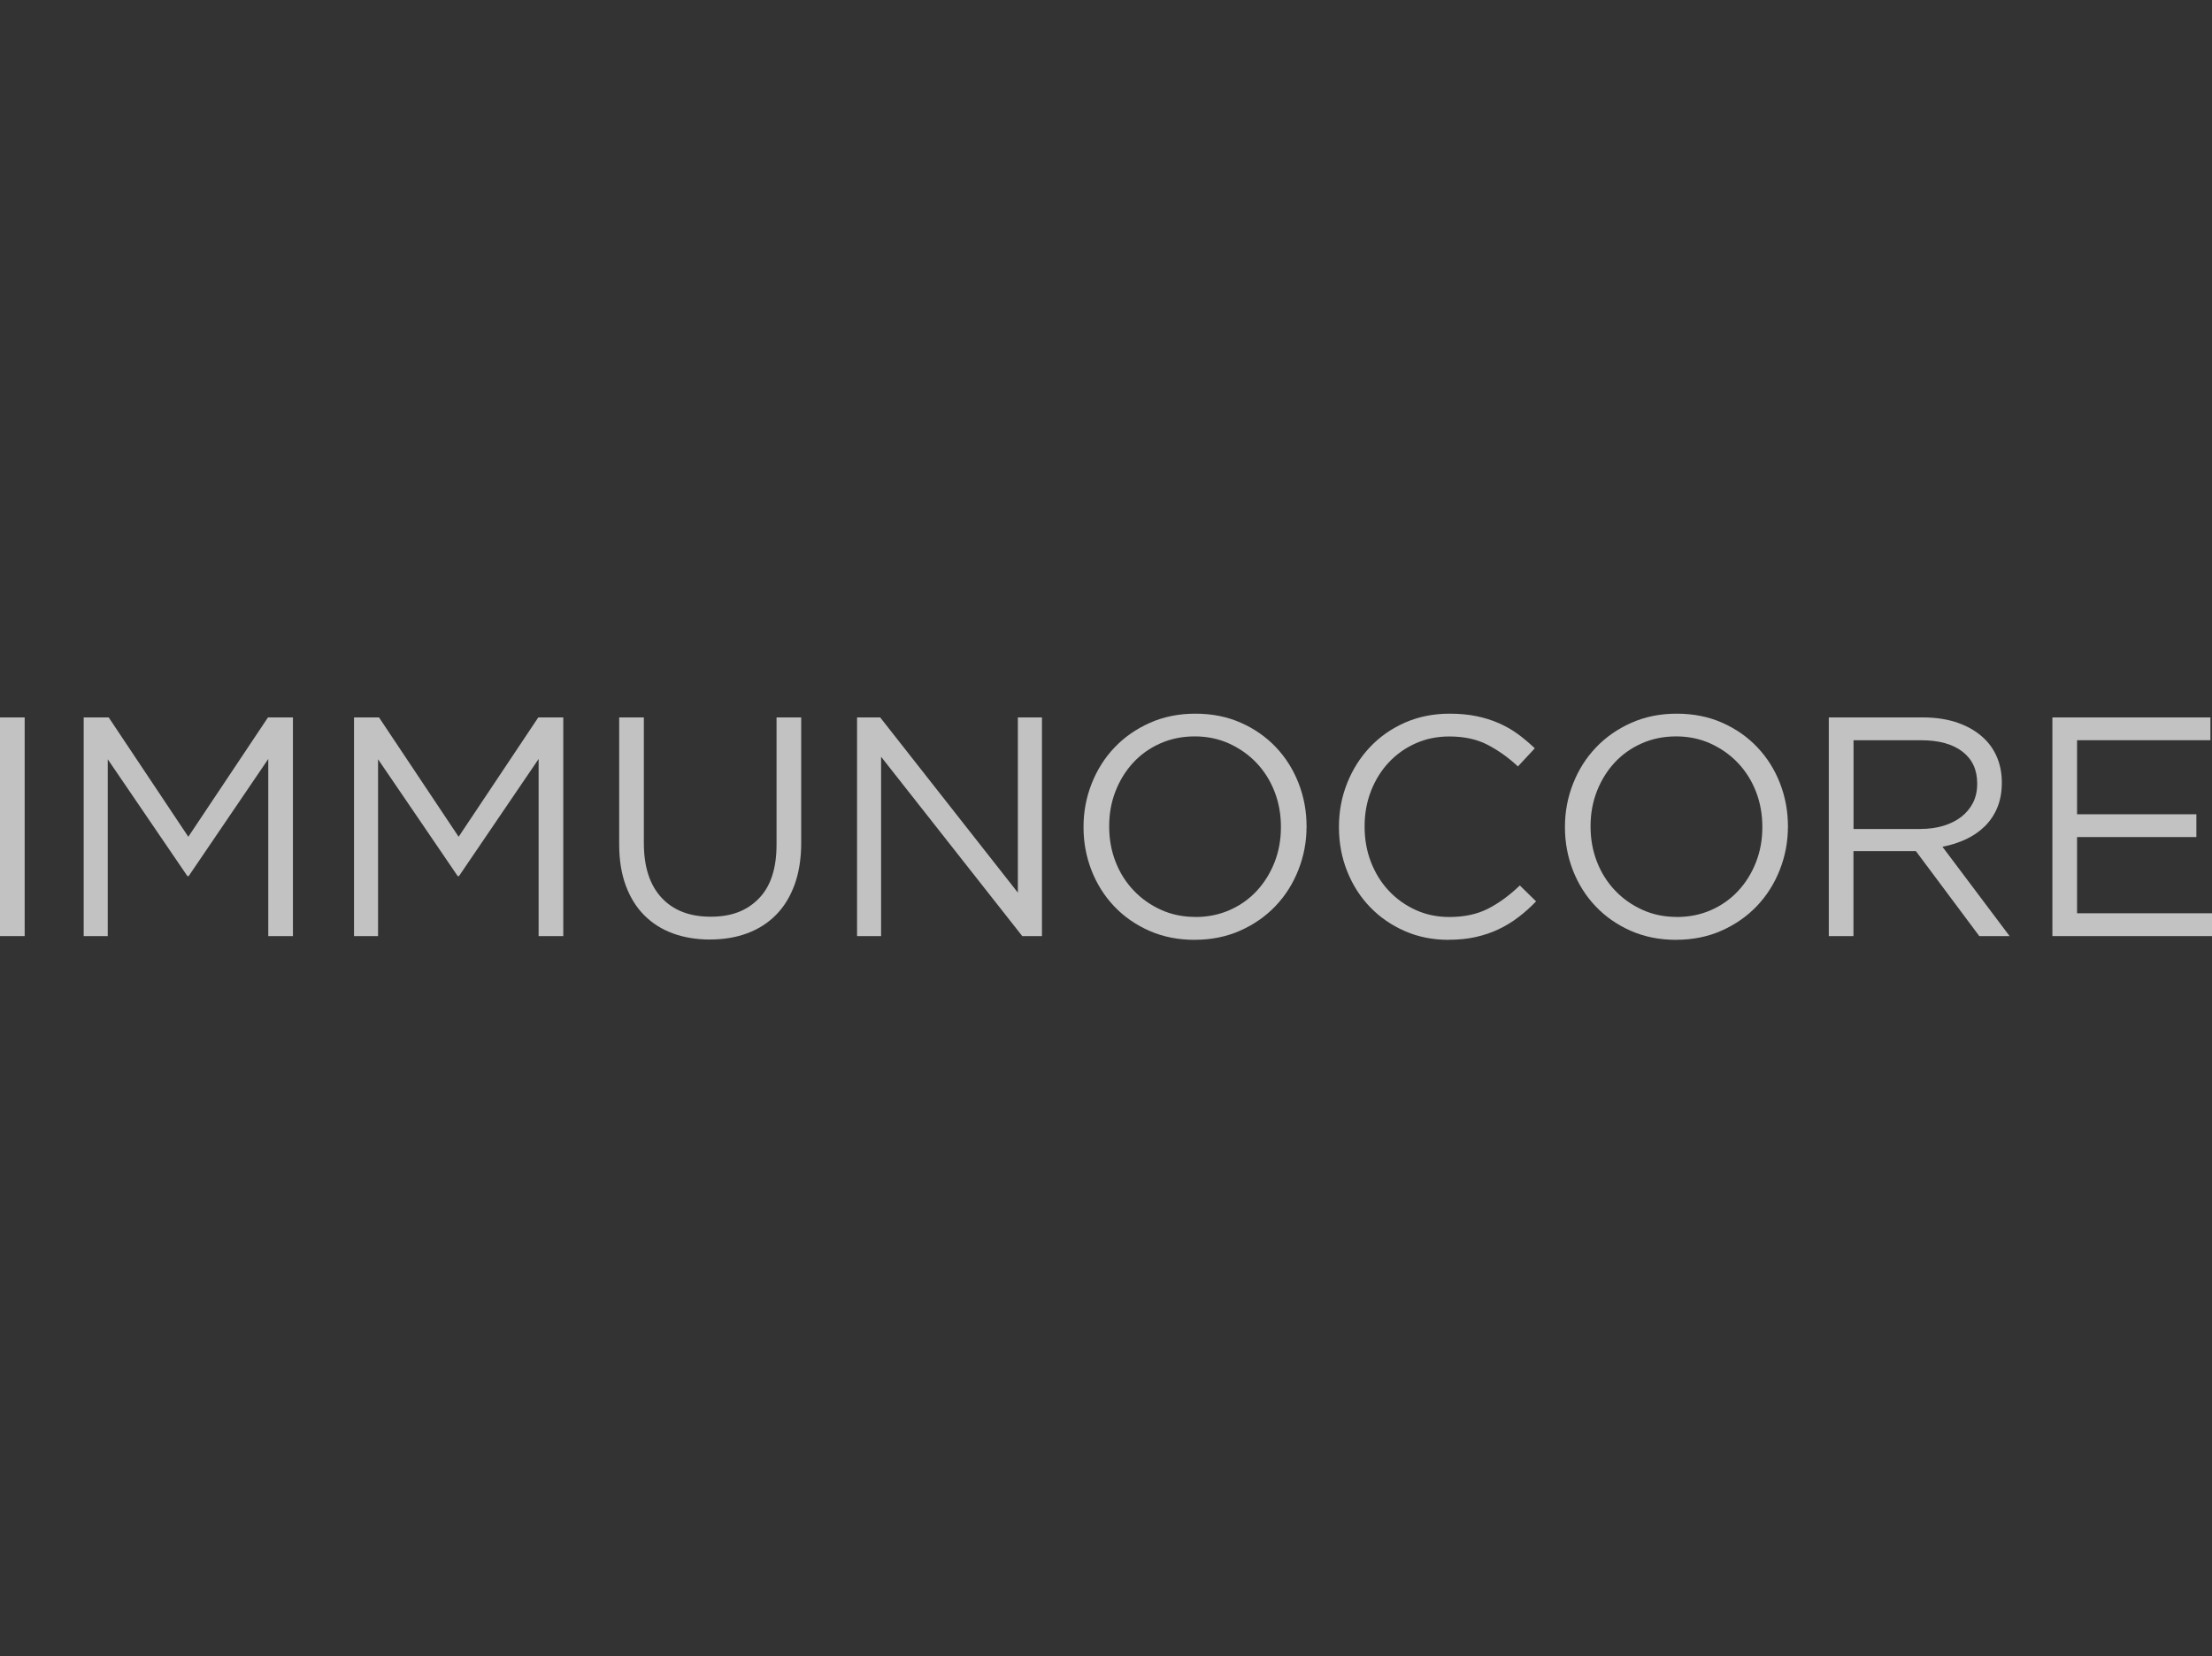 <svg width="2070" height="1550" viewBox="0 0 2070 1550" fill="none" xmlns="http://www.w3.org/2000/svg">
<rect x="0" y="0" width="2070" height="1550" fill="#333333" stroke="none"/>
<path d="M23.081 671.506H0V876.17H23.081V671.506Z" fill="white" fill-opacity="0.7"/>
<path d="M78.328 671.506H101.719L176.226 783.216L250.768 671.506H274.125V876.17H251.043V710.394L176.536 820.039H175.366L100.825 710.67V876.17H78.328V671.506Z" fill="white" fill-opacity="0.7"/>
<path d="M331.289 671.506H354.679L429.188 783.216L503.729 671.506H527.12V876.17H504.04V710.394L429.495 820.039H428.326L353.785 710.67V876.17H331.289V671.506Z" fill="white" fill-opacity="0.7"/>
<path d="M664.504 879.404C651.846 879.404 640.289 877.512 629.866 873.726C619.444 869.94 610.467 864.262 602.967 856.76C595.466 849.257 589.687 839.931 585.596 828.849C581.501 817.733 579.438 804.966 579.438 790.546V671.506H602.518V789.032C602.518 811.264 608.024 828.333 619.03 840.206C630.039 852.114 645.381 858.033 665.056 858.033C684.732 858.033 698.939 852.389 710.048 841.067C721.16 829.778 726.697 812.916 726.697 790.477V671.506H749.778V788.756C749.778 803.555 747.715 816.632 743.623 827.92C739.528 839.208 733.749 848.672 726.252 856.278C718.752 863.884 709.775 869.631 699.353 873.52C688.927 877.408 677.3 879.37 664.435 879.37" fill="white" fill-opacity="0.7"/>
<path d="M802.039 671.506H823.674L952.532 835.526V671.506H975.063V876.17H956.623L824.533 708.33V876.17H802.039V671.506Z" fill="white" fill-opacity="0.7"/>
<path d="M1118.02 879.684C1102.44 879.684 1088.27 876.862 1075.51 871.218C1062.75 865.574 1051.77 857.934 1042.62 848.264C1033.48 838.628 1026.42 827.409 1021.43 814.641C1016.48 801.873 1013.97 788.485 1013.97 774.444V773.859C1013.97 759.818 1016.51 746.362 1021.57 733.491C1026.63 720.62 1033.75 709.366 1042.9 699.73C1052.05 690.094 1063.06 682.385 1075.92 676.638C1088.79 670.891 1102.99 668 1118.61 668C1134.23 668 1148.36 670.822 1161.13 676.466C1173.89 682.11 1184.86 689.75 1194.01 699.421C1203.16 709.057 1210.22 720.276 1215.2 733.044C1220.19 745.811 1222.67 759.233 1222.67 773.24C1222.84 773.446 1222.84 773.653 1222.67 773.825C1222.67 787.866 1220.12 801.288 1215.06 814.159C1210.01 827.03 1202.89 838.284 1193.74 847.919C1184.59 857.556 1173.58 865.265 1160.71 871.012C1147.85 876.759 1133.64 879.65 1118.02 879.65M1118.61 858.313C1130.31 858.313 1141.07 856.11 1150.91 851.74C1160.75 847.369 1169.18 841.346 1176.19 833.741C1183.21 826.135 1188.71 817.291 1192.71 807.138C1196.69 796.986 1198.69 786.077 1198.69 774.376V773.791C1198.69 762.09 1196.69 751.146 1192.71 740.89C1188.71 730.669 1183.11 721.756 1175.92 714.15C1168.73 706.545 1160.16 700.522 1150.36 696.013C1140.52 691.54 1129.75 689.268 1118.06 689.268C1106.36 689.268 1095.6 691.471 1085.76 695.841C1075.92 700.212 1067.5 706.235 1060.48 713.806C1053.46 721.411 1047.95 730.291 1043.97 740.408C1039.97 750.561 1037.98 761.47 1037.98 773.171V773.756C1037.98 785.457 1039.97 796.401 1043.97 806.656C1047.95 816.878 1053.56 825.791 1060.79 833.396C1067.97 841.002 1076.51 847.059 1086.34 851.533C1096.18 856.007 1106.95 858.244 1118.65 858.244" fill="white" fill-opacity="0.7"/>
<path d="M1355.58 879.684C1340.75 879.684 1327.13 876.965 1314.64 871.494C1302.19 866.056 1291.35 858.588 1282.2 849.124C1273.05 839.66 1265.9 828.51 1260.74 815.639C1255.58 802.768 1253 789.036 1253 774.41V773.825C1253 759.405 1255.58 745.743 1260.74 732.872C1265.9 720.001 1273.05 708.747 1282.2 699.111C1291.35 689.475 1302.26 681.869 1314.92 676.294C1327.61 670.788 1341.48 668 1356.47 668C1365.83 668 1374.26 668.792 1381.75 670.34C1389.25 671.889 1396.24 674.091 1402.67 676.913C1409.1 679.735 1415.05 683.142 1420.49 687.135C1425.92 691.127 1431.19 695.566 1436.27 700.419L1420.49 717.385C1411.71 709.194 1402.33 702.483 1392.28 697.218C1382.24 691.953 1370.2 689.337 1356.2 689.337C1344.88 689.337 1334.42 691.471 1324.79 695.773C1315.16 700.04 1306.76 705.994 1299.64 713.599C1292.52 721.205 1286.99 730.118 1283 740.34C1279.01 750.561 1277.01 761.539 1277.01 773.24V773.825C1277.01 785.732 1279.01 796.779 1283 807.001C1286.99 817.222 1292.52 826.169 1299.64 833.741C1306.76 841.346 1315.12 847.334 1324.79 851.74C1334.42 856.11 1344.91 858.313 1356.2 858.313C1370.23 858.313 1382.31 855.732 1392.45 850.57C1402.56 845.407 1412.51 838.146 1422.27 828.785L1437.48 843.686C1432.22 849.159 1426.71 854.08 1420.97 858.45C1415.22 862.856 1409.07 866.607 1402.56 869.704C1396.03 872.836 1388.94 875.245 1381.24 877C1373.53 878.755 1365.04 879.615 1355.68 879.615" fill="white" fill-opacity="0.7"/>
<path d="M1568.54 879.684C1552.96 879.684 1538.79 876.862 1526.03 871.218C1513.26 865.574 1502.32 857.934 1493.14 848.264C1483.99 838.628 1476.94 827.409 1471.95 814.641C1467 801.873 1464.48 788.485 1464.48 774.444V773.859C1464.48 759.818 1467.03 746.362 1472.09 733.491C1477.14 720.62 1484.26 709.366 1493.42 699.73C1502.57 690.094 1513.57 682.385 1526.44 676.638C1539.27 670.891 1553.51 668 1569.09 668C1584.68 668 1598.84 670.822 1611.61 676.466C1624.37 682.11 1635.31 689.75 1644.49 699.421C1653.64 709.057 1660.73 720.276 1665.68 733.044C1670.67 745.811 1673.15 759.233 1673.15 773.24C1673.32 773.446 1673.32 773.653 1673.15 773.825C1673.15 787.866 1670.6 801.288 1665.54 814.159C1660.49 827.03 1653.37 838.284 1644.22 847.919C1635.07 857.556 1624.06 865.265 1611.2 871.012C1598.33 876.759 1584.12 879.65 1568.54 879.65M1569.13 858.313C1580.82 858.313 1591.59 856.11 1601.43 851.74C1611.26 847.369 1619.69 841.346 1626.71 833.741C1633.73 826.135 1639.23 817.291 1643.22 807.138C1647.21 796.986 1649.2 786.077 1649.2 774.376V773.791C1649.2 762.09 1647.21 751.146 1643.22 740.89C1639.23 730.669 1633.62 721.756 1626.4 714.15C1619.21 706.545 1610.64 700.522 1600.84 696.013C1591 691.54 1580.24 689.268 1568.54 689.268C1556.84 689.268 1546.08 691.471 1536.24 695.841C1526.4 700.212 1517.98 706.235 1510.96 713.806C1503.94 721.411 1498.44 730.291 1494.45 740.408C1490.46 750.561 1488.46 761.47 1488.46 773.171V773.756C1488.46 785.457 1490.46 796.401 1494.45 806.656C1498.44 816.878 1504.04 825.791 1511.27 833.396C1518.46 841.002 1526.99 847.059 1536.82 851.533C1546.66 856.007 1557.43 858.244 1569.13 858.244" fill="white" fill-opacity="0.7"/>
<path d="M1711.43 671.506H1799.39C1812.05 671.506 1823.3 673.295 1833.14 676.909C1842.97 680.523 1851.09 685.547 1857.52 691.983C1862.62 697.042 1866.5 702.995 1869.22 709.809C1871.94 716.658 1873.31 724.126 1873.31 732.317V732.902C1873.31 741.299 1871.94 748.835 1869.22 755.581C1866.5 762.291 1862.65 768.142 1857.66 773.132C1852.67 778.088 1846.79 782.183 1839.98 785.418C1833.17 788.619 1825.77 791.028 1817.76 792.576L1880.6 876.204H1852.26L1792.92 796.672H1734.48V876.204H1711.4V671.506H1711.43ZM1797.5 775.885C1805.1 775.885 1812.15 774.922 1818.58 772.96C1825.02 770.999 1830.59 768.245 1835.3 764.632C1839.98 761.018 1843.63 756.648 1846.31 751.486C1848.92 746.323 1850.26 740.438 1850.26 733.796V733.211C1850.26 720.547 1845.69 710.635 1836.51 703.546C1827.32 696.422 1814.42 692.877 1797.84 692.877H1734.55V775.92H1797.53L1797.5 775.885Z" fill="white" fill-opacity="0.7"/>
<path d="M1920.64 671.506H2068.52V692.843H1943.72V762.154H2055.38V783.491H1943.72V854.832H2070V876.17H1920.64V671.506Z" fill="white" fill-opacity="0.7"/>
</svg>
